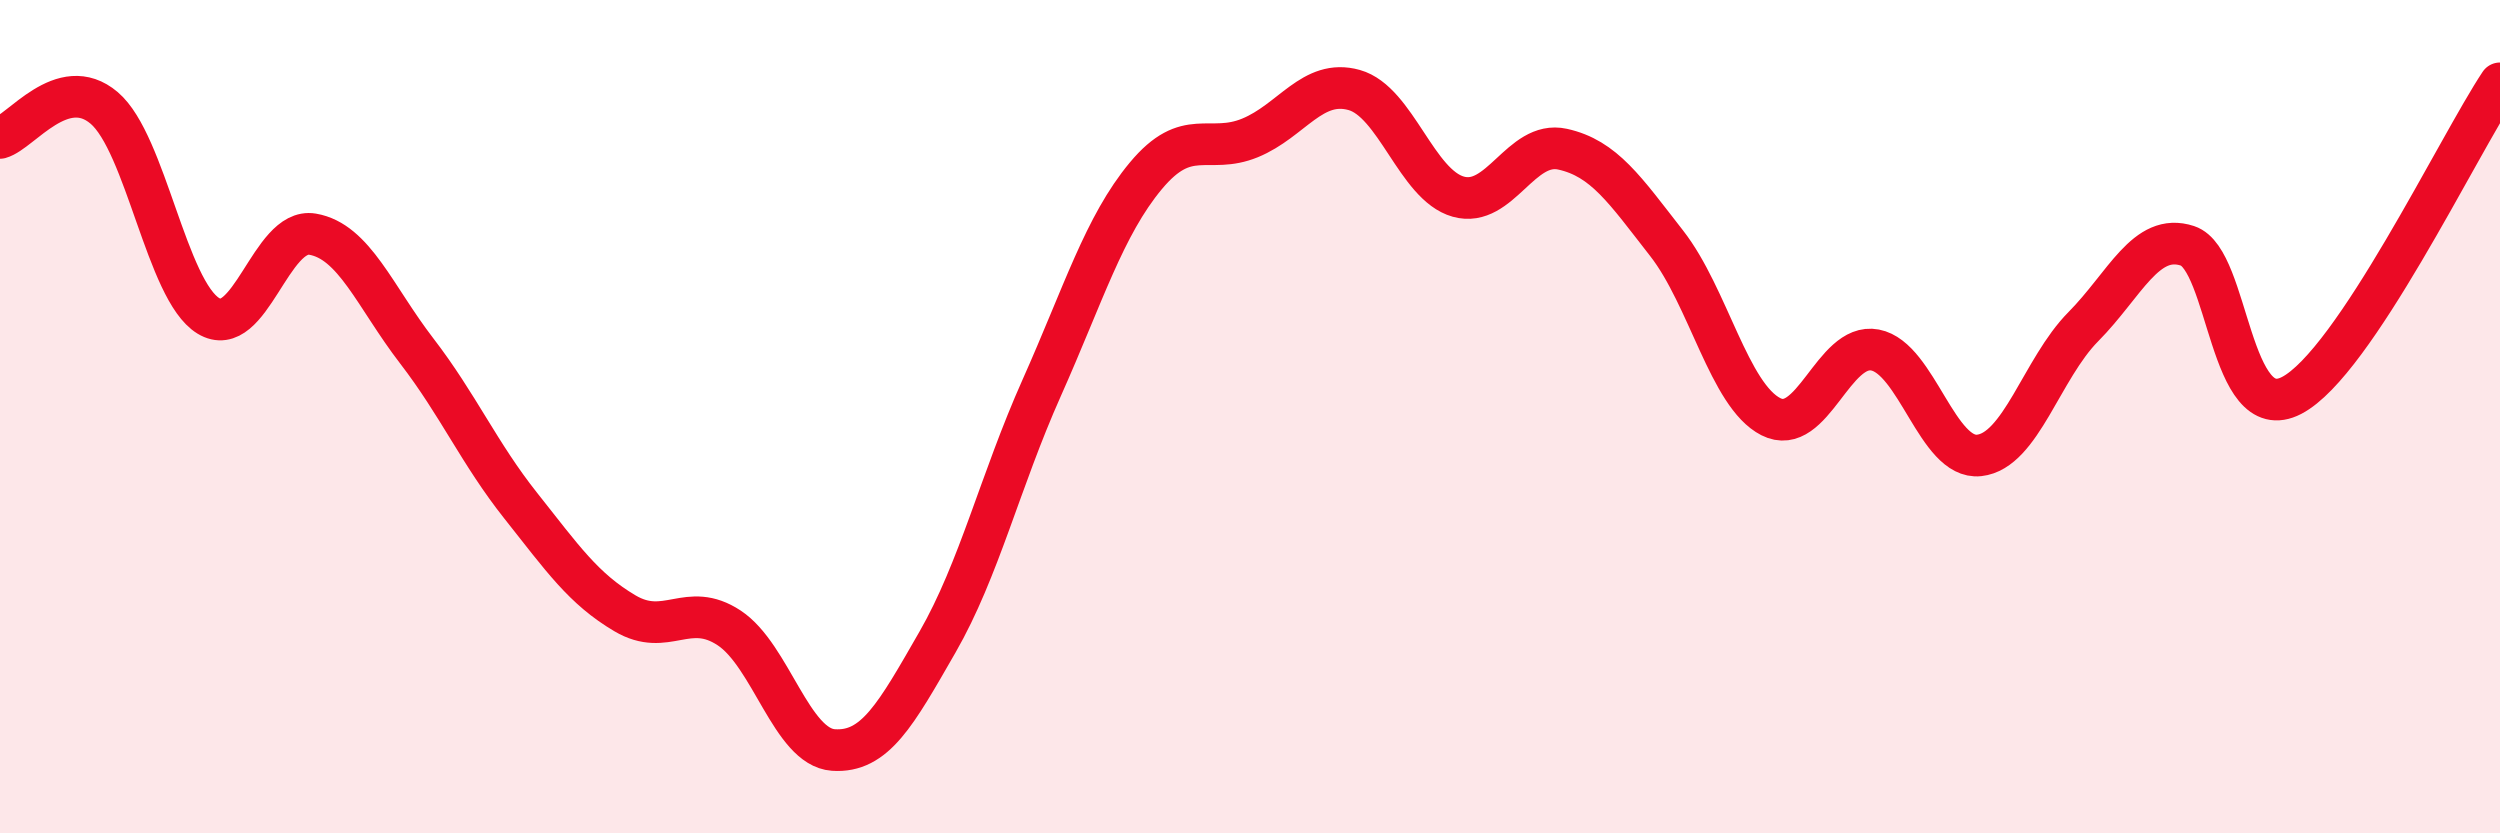 
    <svg width="60" height="20" viewBox="0 0 60 20" xmlns="http://www.w3.org/2000/svg">
      <path
        d="M 0,3.31 C 0.5,3.17 1.5,1.74 2.5,2.59 C 3.5,3.44 4,6.97 5,7.58 C 6,8.19 6.5,5.45 7.5,5.62 C 8.5,5.79 9,7.12 10,8.42 C 11,9.72 11.5,10.88 12.5,12.14 C 13.5,13.4 14,14.13 15,14.72 C 16,15.31 16.5,14.41 17.5,15.07 C 18.5,15.73 19,17.93 20,18 C 21,18.07 21.5,17.15 22.5,15.41 C 23.5,13.67 24,11.55 25,9.31 C 26,7.07 26.5,5.42 27.5,4.22 C 28.5,3.02 29,3.72 30,3.31 C 31,2.9 31.5,1.88 32.5,2.16 C 33.5,2.44 34,4.44 35,4.72 C 36,5 36.5,3.36 37.5,3.58 C 38.5,3.8 39,4.56 40,5.84 C 41,7.12 41.5,9.49 42.5,10 C 43.5,10.51 44,8.21 45,8.4 C 46,8.59 46.5,11.04 47.5,10.93 C 48.5,10.82 49,8.85 50,7.84 C 51,6.83 51.5,5.57 52.5,5.9 C 53.5,6.23 53.5,10.27 55,9.49 C 56.5,8.71 59,3.5 60,2L60 20L0 20Z"
        fill="#EB0A25"
        opacity="0.1"
        stroke-linecap="round"
        stroke-linejoin="round"
      />
      <path
        d="M 0,3.31 C 0.5,3.17 1.5,1.74 2.5,2.59 C 3.5,3.44 4,6.97 5,7.58 C 6,8.19 6.5,5.45 7.5,5.62 C 8.5,5.79 9,7.12 10,8.42 C 11,9.72 11.5,10.88 12.5,12.14 C 13.5,13.4 14,14.13 15,14.72 C 16,15.31 16.5,14.41 17.5,15.07 C 18.5,15.73 19,17.93 20,18 C 21,18.07 21.5,17.15 22.5,15.41 C 23.5,13.67 24,11.55 25,9.31 C 26,7.07 26.5,5.42 27.5,4.22 C 28.5,3.02 29,3.72 30,3.31 C 31,2.9 31.5,1.88 32.5,2.16 C 33.5,2.44 34,4.44 35,4.72 C 36,5 36.5,3.36 37.5,3.58 C 38.5,3.8 39,4.56 40,5.84 C 41,7.12 41.5,9.49 42.5,10 C 43.5,10.51 44,8.21 45,8.4 C 46,8.59 46.5,11.04 47.5,10.93 C 48.5,10.82 49,8.85 50,7.84 C 51,6.83 51.5,5.57 52.5,5.9 C 53.5,6.23 53.5,10.27 55,9.49 C 56.5,8.71 59,3.5 60,2"
        stroke="#EB0A25"
        stroke-width="1"
        fill="none"
        stroke-linecap="round"
        stroke-linejoin="round"
      />
    </svg>
  
